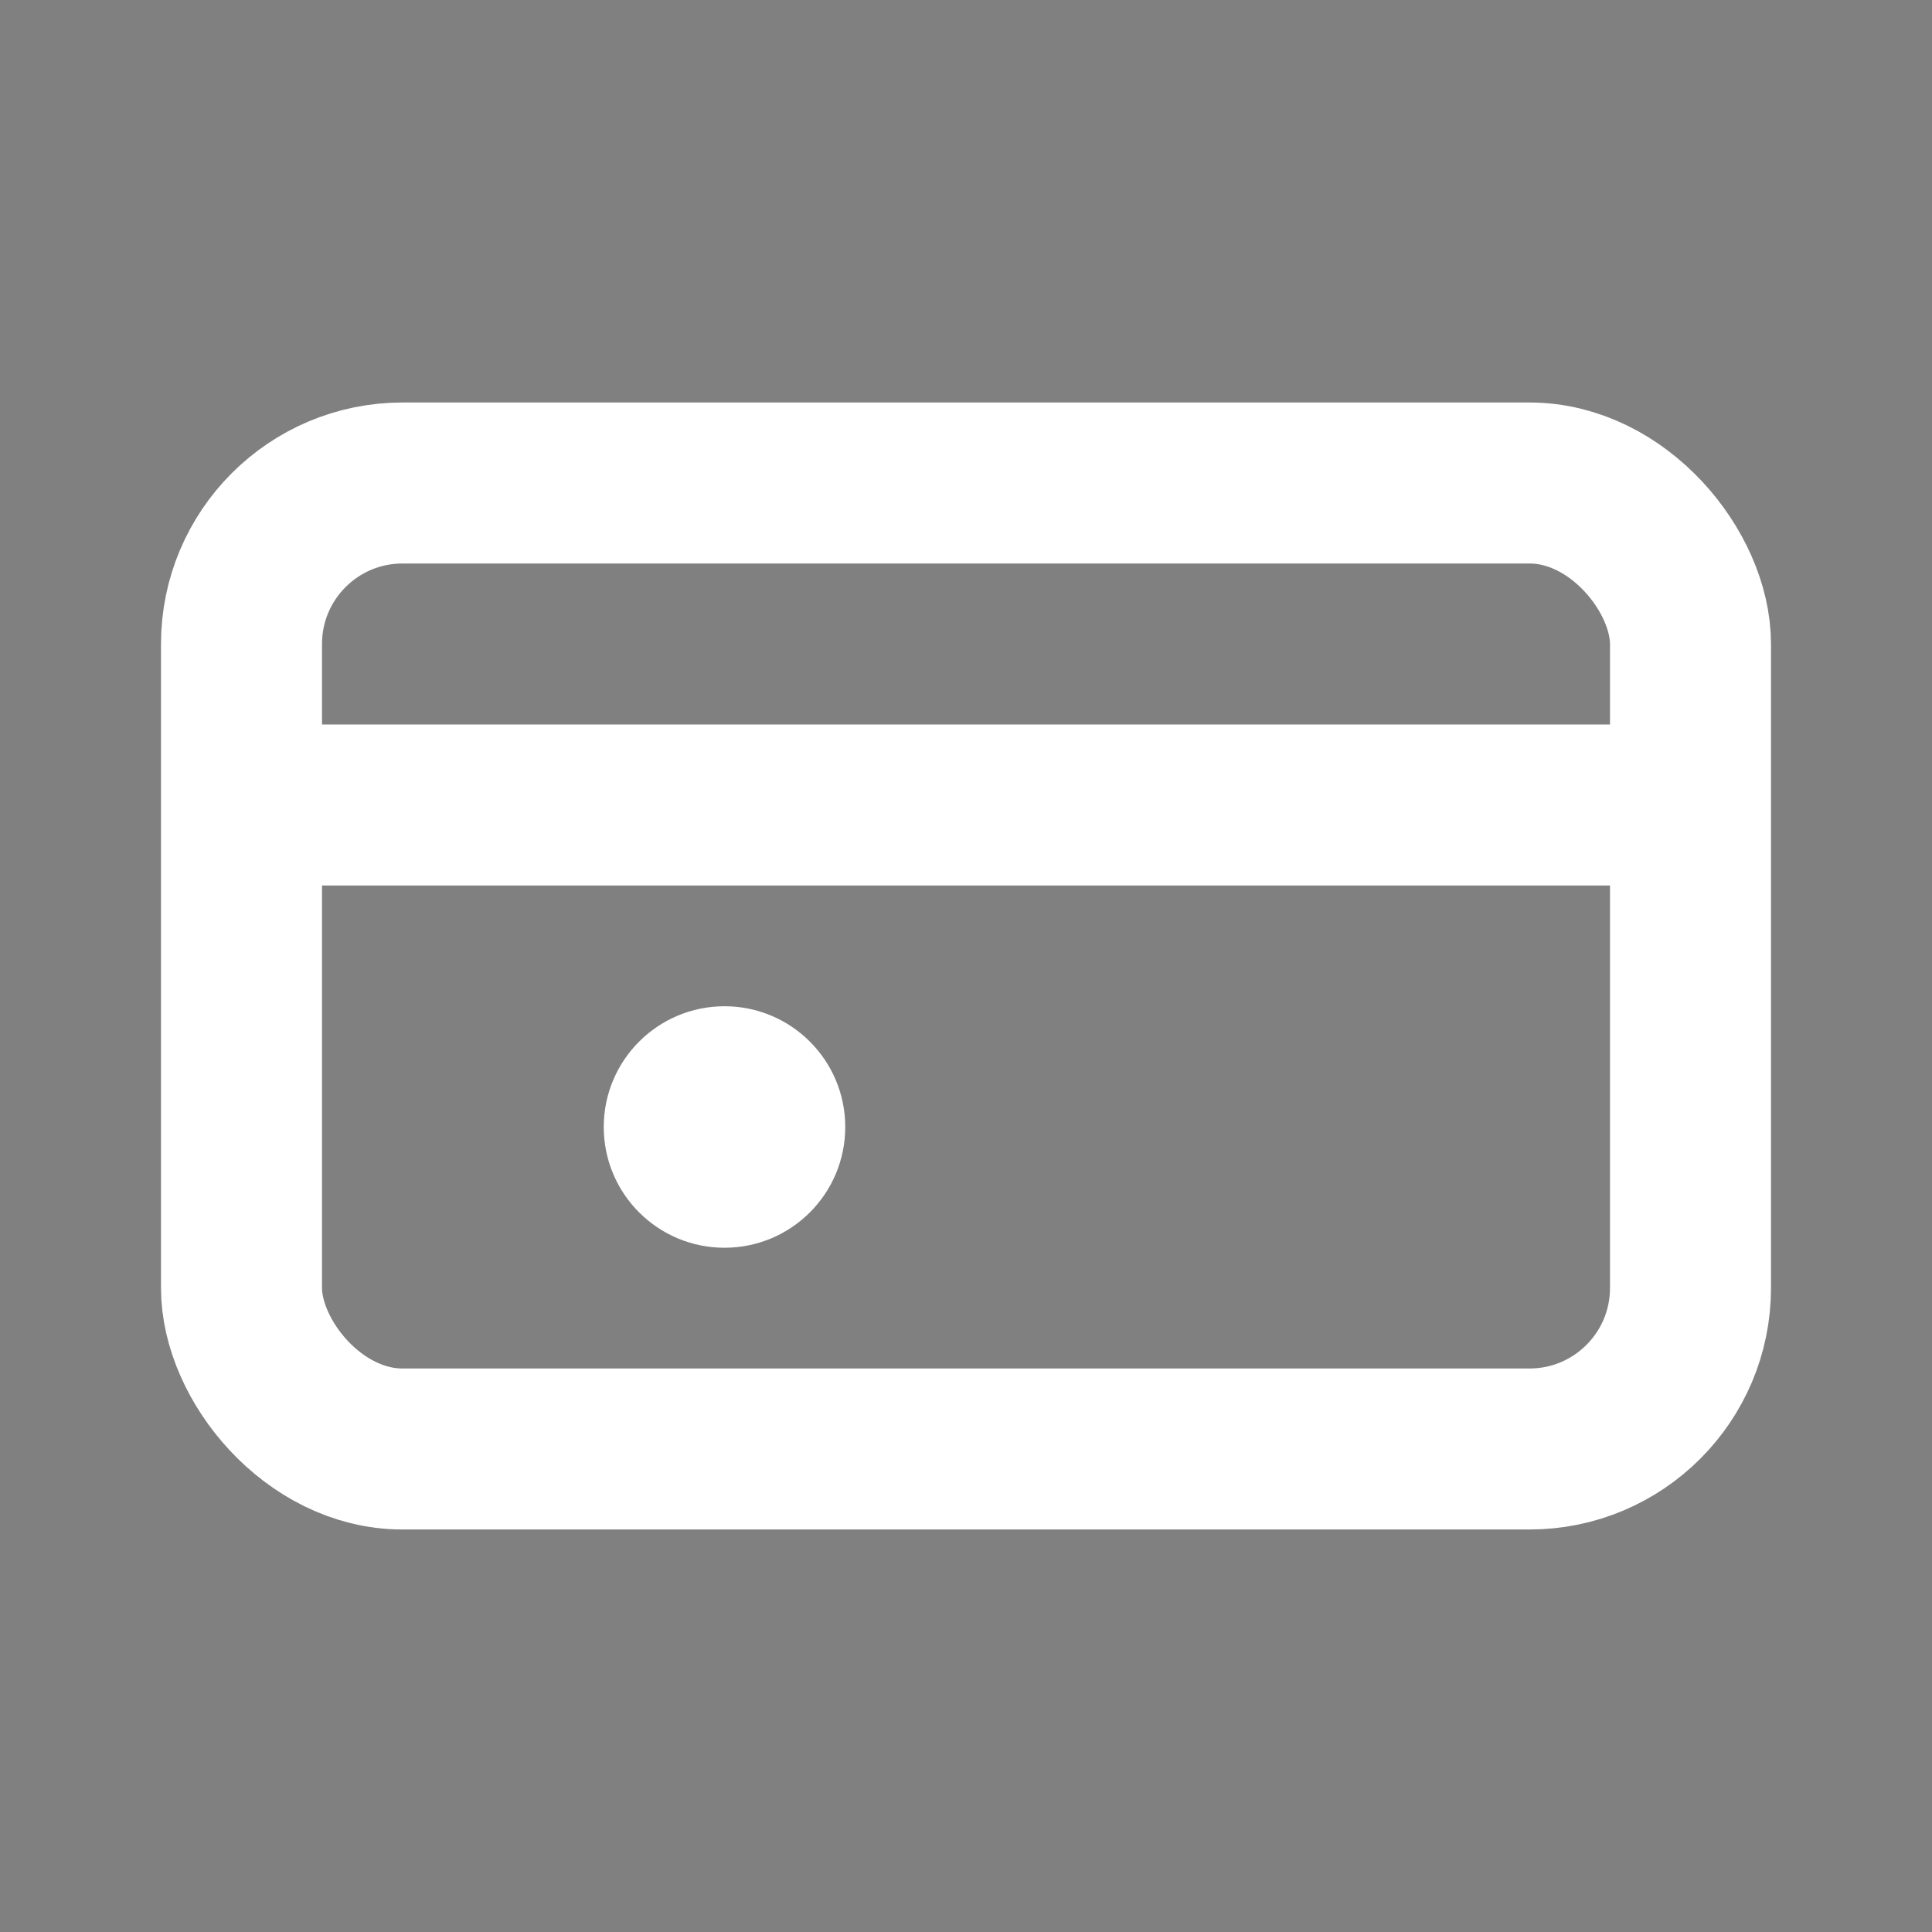 <svg xmlns='http://www.w3.org/2000/svg' viewBox='0 0 24 24'><rect x="0" y="0" width="24" height="24" fill="#808080" stroke="none"/><rect x='3' y='6' width='18' height='12' rx='2' fill='none' stroke='white' stroke-width='2'/><path d='M3 10h18' stroke='white' stroke-width='2'/><circle cx='9' cy='14' r='1.5' fill='white'/></svg>